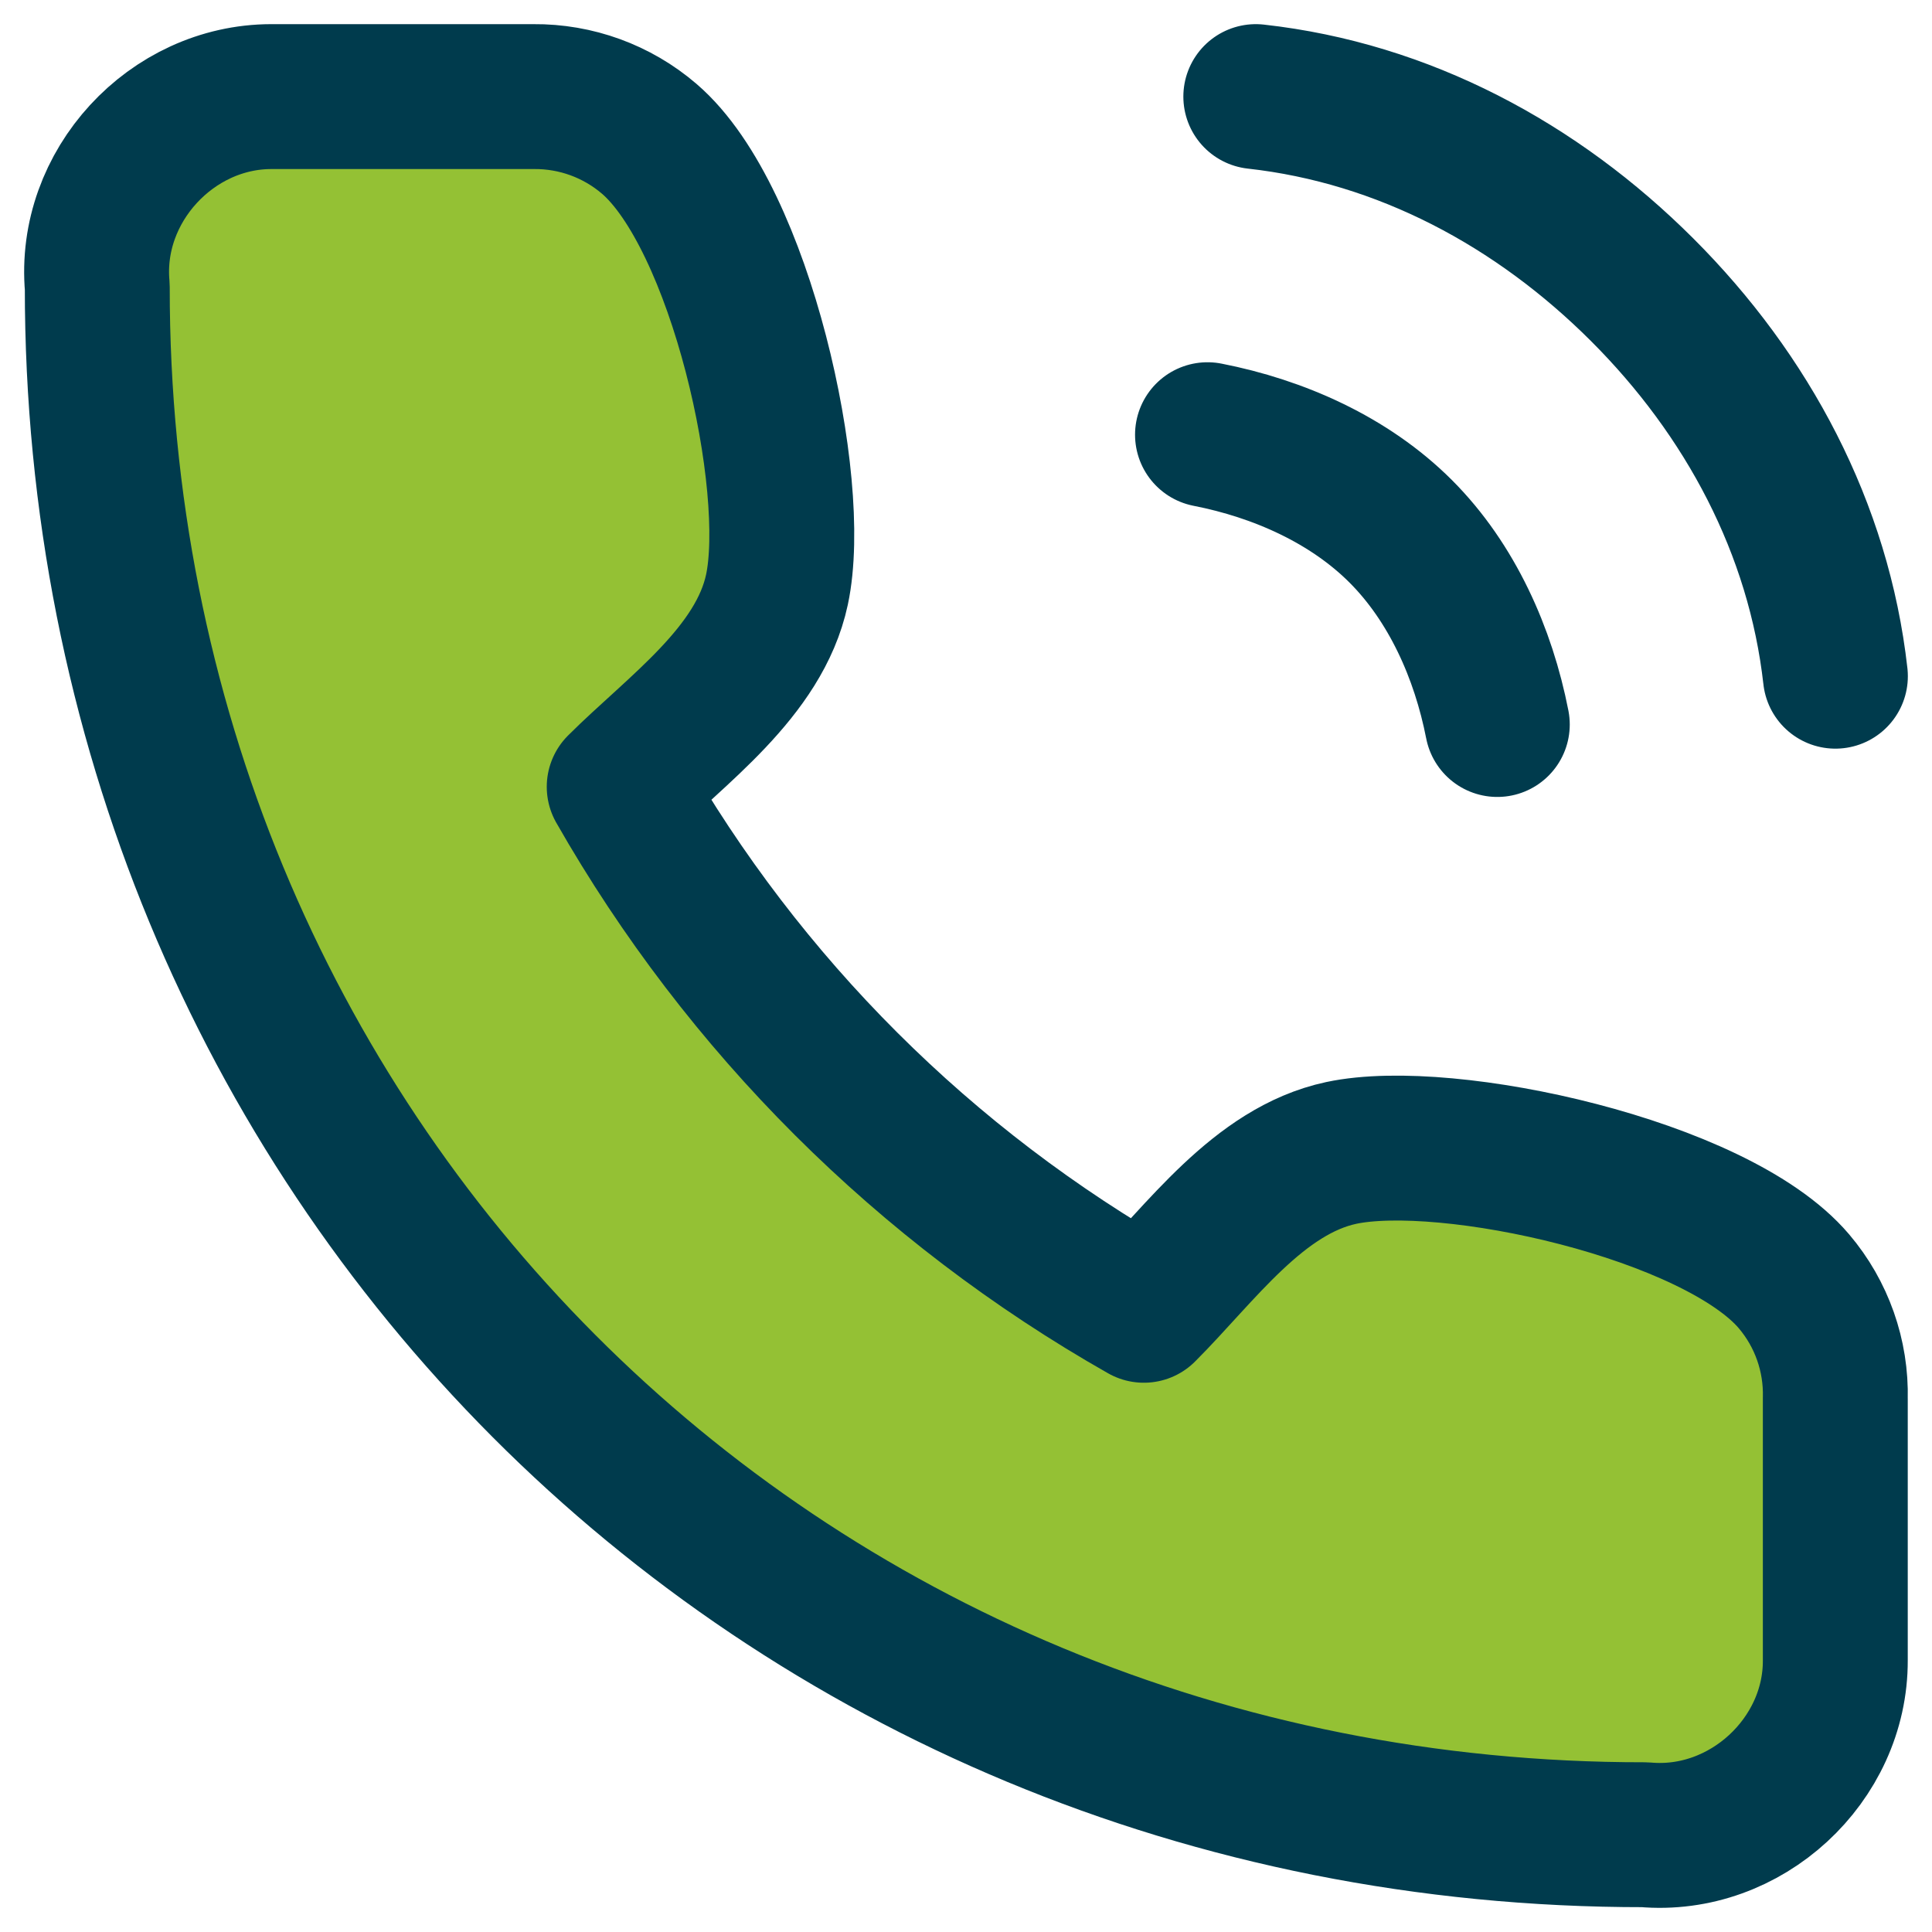 <?xml version="1.0" encoding="UTF-8"?> <svg xmlns="http://www.w3.org/2000/svg" width="20" height="20" viewBox="0 0 20 20" fill="none"><path opacity="0.15" d="M18.999 14.477V17.186C19.004 18.222 18.072 19.087 17.026 18.993C8 19 1 11.935 1.007 2.969C0.913 1.929 1.774 1.001 2.808 1H5.523C5.962 0.996 6.388 1.151 6.721 1.437C7.668 2.249 8.277 5.008 8.043 6.104C7.86 6.96 6.997 7.559 6.41 8.145C7.699 10.406 9.575 12.278 11.841 13.564C12.427 12.979 13.027 12.118 13.885 11.935C14.986 11.701 17.762 12.311 18.571 13.264C18.858 13.602 19.01 14.034 18.999 14.477Z" fill="#94C134"></path><path d="M18.999 17.186V14.477C19.01 14.034 18.858 13.602 18.571 13.264C17.762 12.311 14.986 11.701 13.885 11.935C13.027 12.118 12.427 12.979 11.841 13.564C9.575 12.278 7.699 10.406 6.41 8.145C6.997 7.559 7.86 6.96 8.043 6.104C8.277 5.008 7.668 2.249 6.721 1.437C6.388 1.151 5.962 0.996 5.523 1H2.808C1.774 1.001 0.913 1.929 1.007 2.969C1 11.935 8 19 17.026 18.993C18.072 19.087 19.004 18.222 18.999 17.186Z" fill="#94C134"></path><path d="M12.5 4.5C13.237 4.644 13.969 4.969 14.5 5.5C15.031 6.031 15.356 6.763 15.5 7.5M13 1C14.531 1.17 15.91 1.911 17 3C18.09 4.089 18.828 5.469 19 7M18.999 14.477V17.186C19.004 18.222 18.072 19.087 17.026 18.993C8 19 1 11.935 1.007 2.969C0.913 1.929 1.774 1.001 2.808 1H5.523C5.962 0.996 6.388 1.151 6.721 1.437C7.668 2.249 8.277 5.008 8.043 6.104C7.86 6.96 6.997 7.559 6.41 8.145C7.699 10.406 9.575 12.278 11.841 13.564C12.427 12.979 13.027 12.118 13.885 11.935C14.986 11.701 17.762 12.311 18.571 13.264C18.858 13.602 19.01 14.034 18.999 14.477Z" stroke="#003B4D" stroke-width="1.5" stroke-linecap="round" stroke-linejoin="round"></path></svg> 